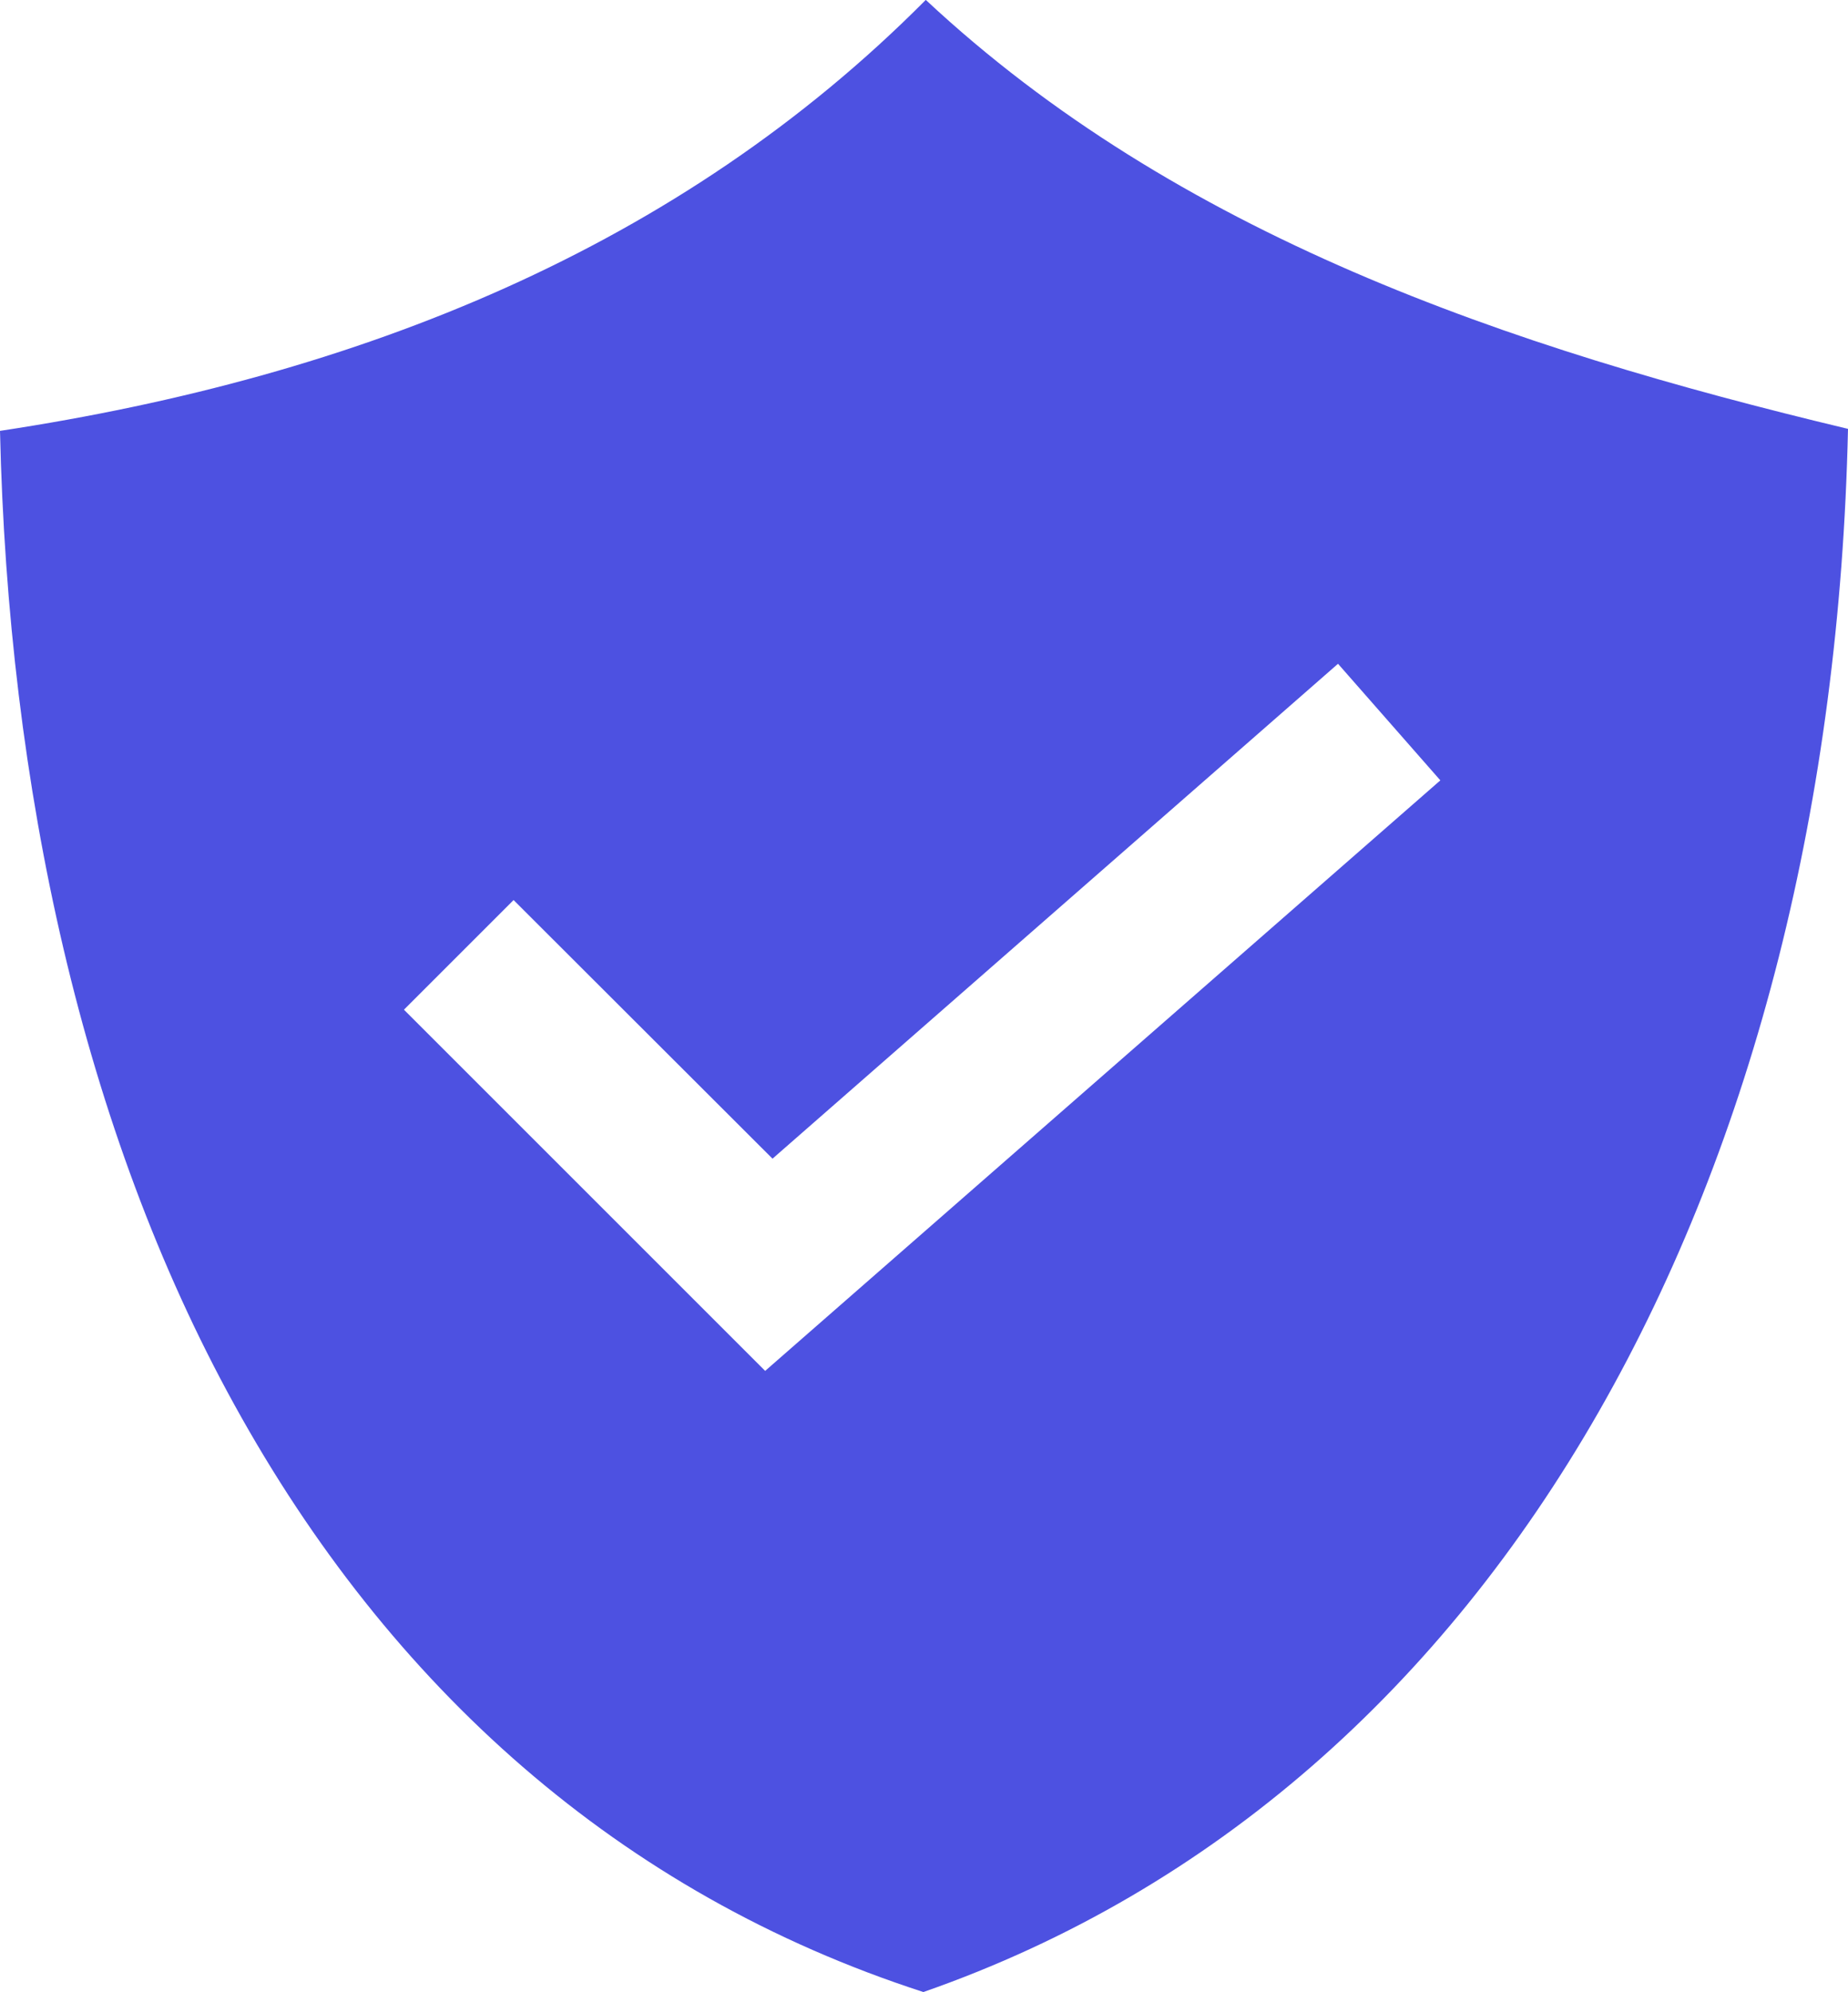 <svg xmlns="http://www.w3.org/2000/svg" width="84.413" height="91" viewBox="0 0 84.413 91"><path d="M44.333,1.7C55.8,12.41,70.858,17.567,86.454,21.292,85.71,55.155,70.893,83.4,44.219,92.7,30.33,88.2,19.84,78.748,12.75,65.878,5.837,53.342,2.409,37.675,2.041,21.384,18.438,18.9,33.078,13.026,44.325,1.7ZM63.159,32.023,37.328,54.631,25.5,42.817l-5.008,5.008,16.5,16.5L67.833,37.349Z" transform="translate(-2.041 -1.701)" fill="#4d51e1"/></svg>